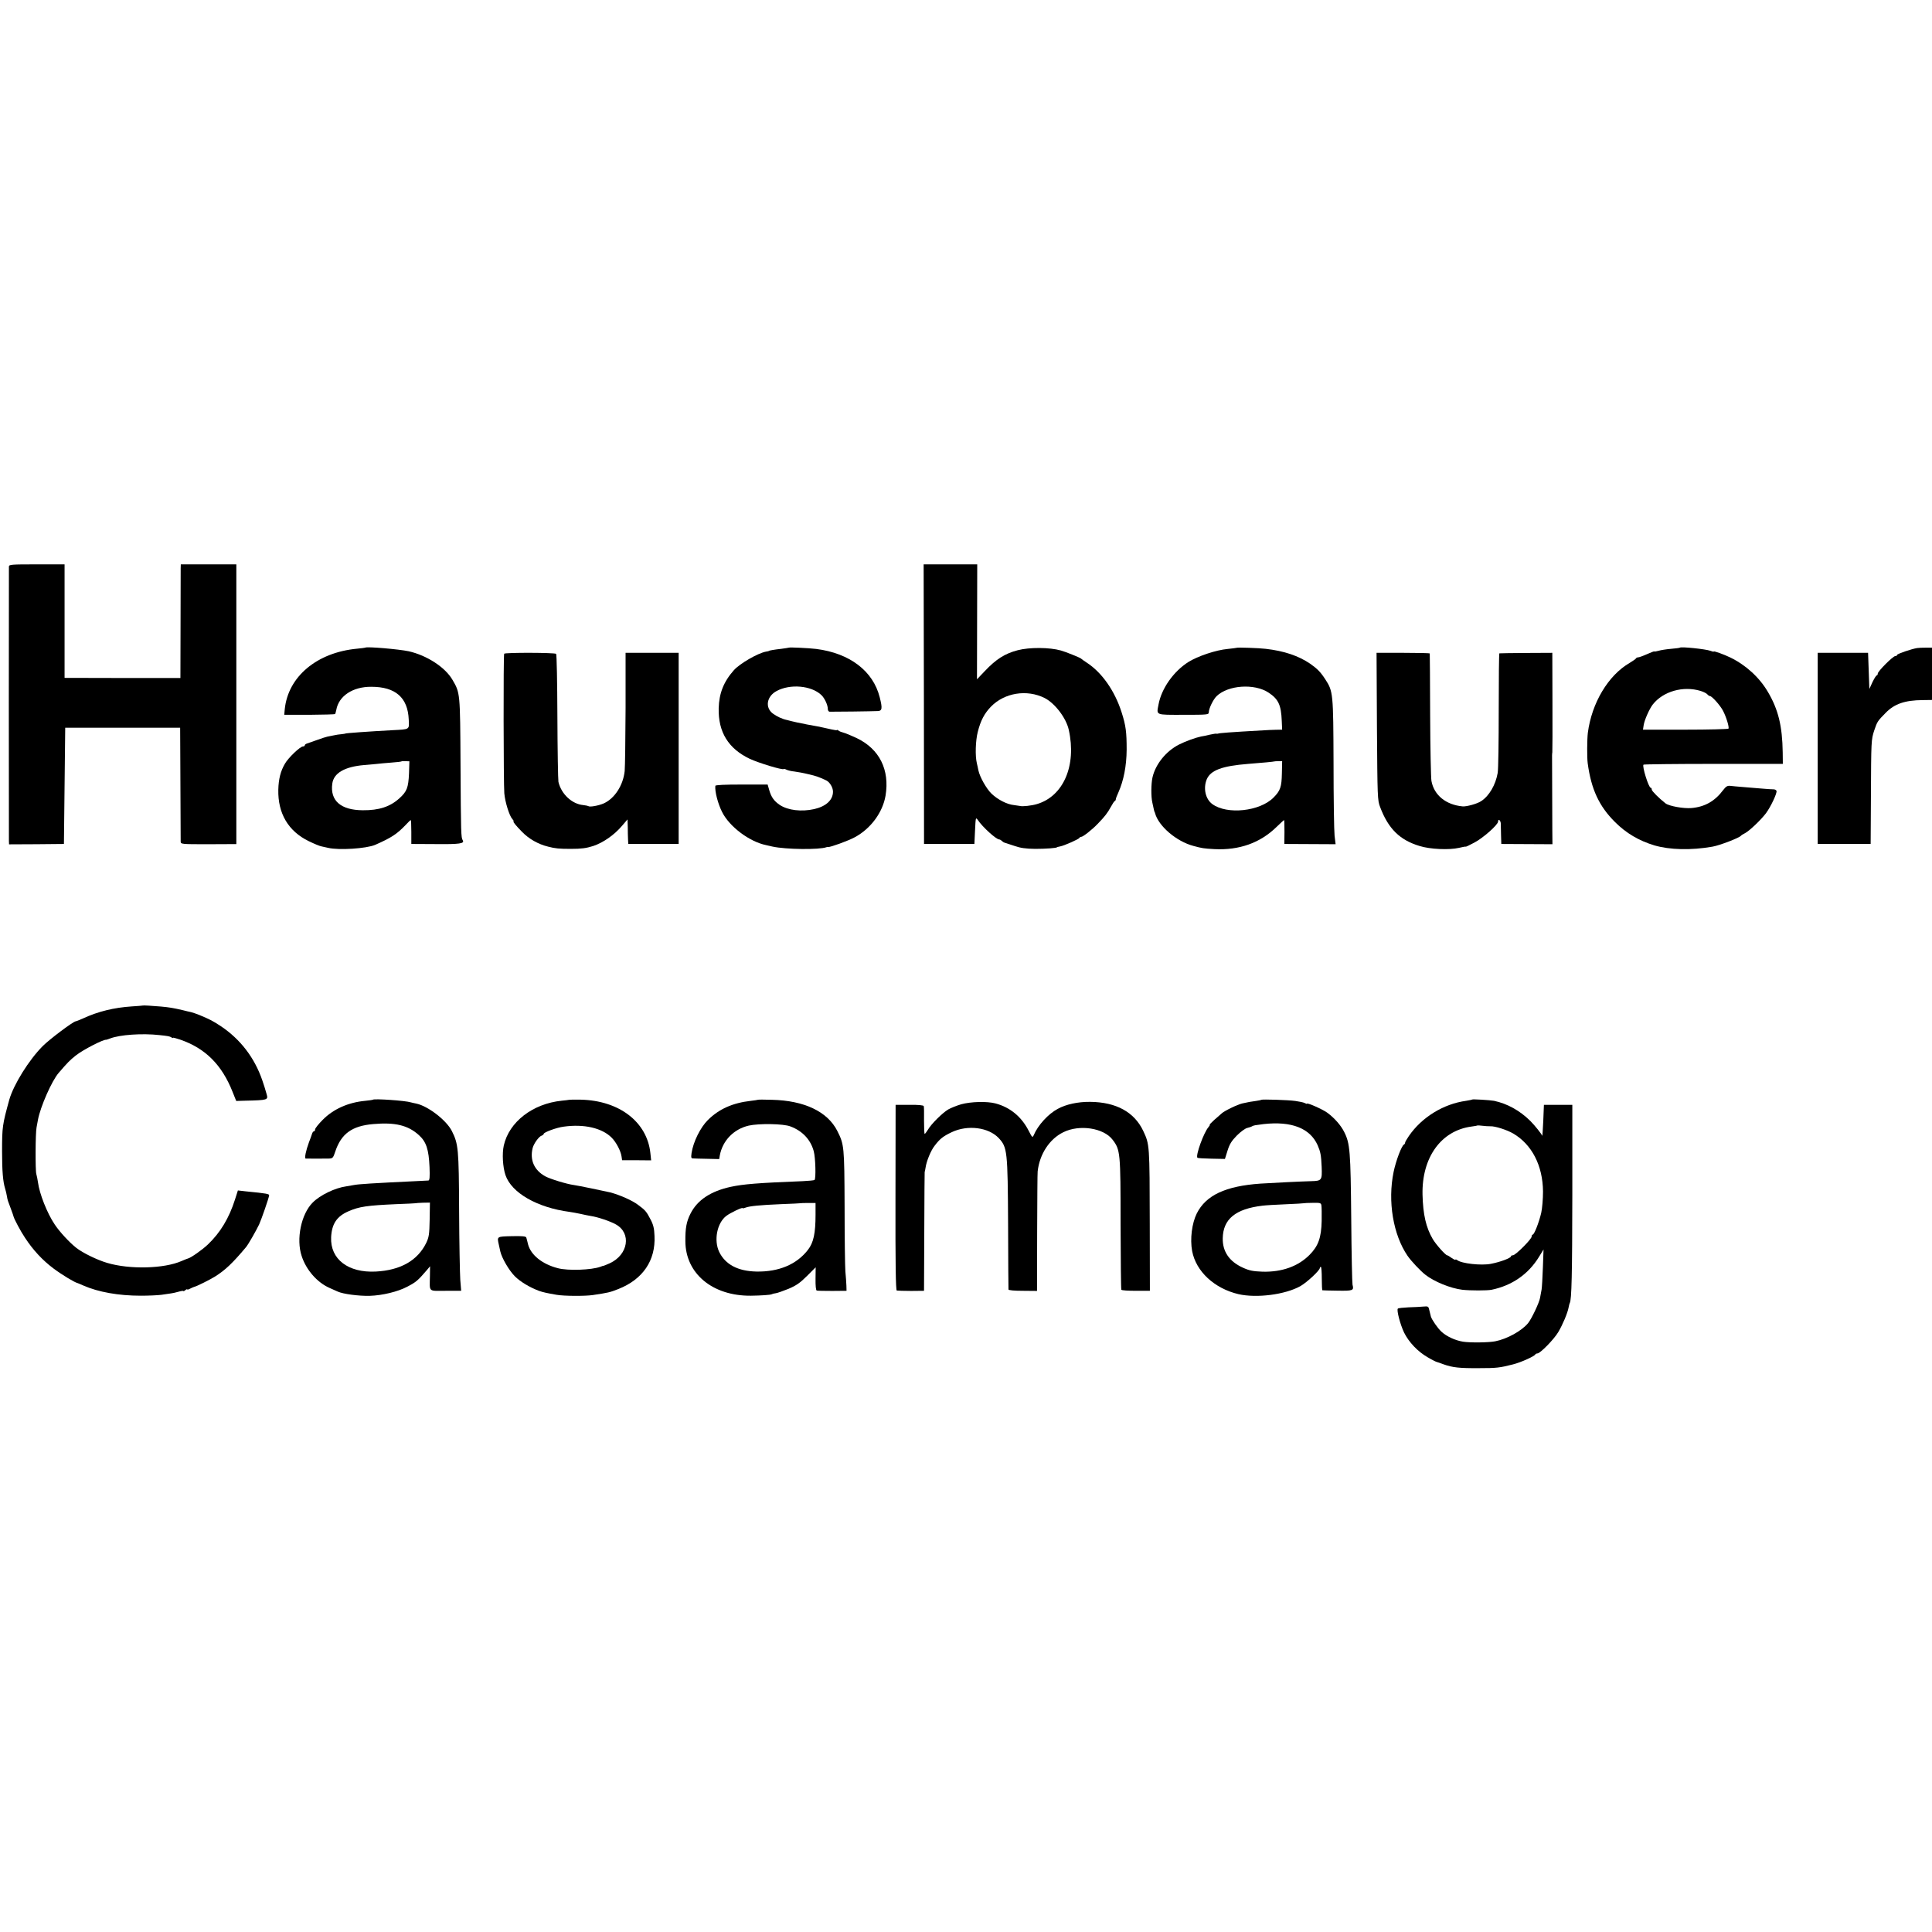 <?xml version="1.0" standalone="no"?>
<!DOCTYPE svg PUBLIC "-//W3C//DTD SVG 20010904//EN"
 "http://www.w3.org/TR/2001/REC-SVG-20010904/DTD/svg10.dtd">
<svg version="1.0" xmlns="http://www.w3.org/2000/svg"
 width="1496pt" height="1496pt" viewBox="0 0 1496 1496"
 preserveAspectRatio="xMidYMid meet">
<g transform="translate(0,1496) scale(0.1,-0.1)"
fill="#000000" stroke="none">
<path d="M69 10573 c-1 -24 -1 -2090 0 -2125 l1 -26 213 1 212 2 5 450 5 450
445 0 445 0 2 -430 c1 -236 2 -440 2 -451 1 -21 4 -21 216 -21 l215 1 0 1083
0 1083 -215 0 -215 0 -1 -32 c0 -18 -1 -216 -1 -441 l-1 -407 -449 0 -448 1 0
439 0 440 -215 0 c-198 0 -215 -1 -216 -17z"/>
<path d="M7154 9508 l1 -1083 195 0 195 0 5 105 c5 101 5 104 22 80 36 -54
142 -150 165 -150 5 0 14 -5 21 -12 6 -6 17 -13 24 -14 7 -2 40 -13 73 -24 45
-16 86 -22 160 -23 81 0 170 6 170 13 0 1 11 3 24 6 32 6 145 56 149 66 2 4 8
8 14 8 14 0 85 56 128 101 57 59 75 83 101 130 13 24 27 46 32 47 4 2 7 8 7
13 0 6 9 29 20 53 41 92 63 205 64 331 0 137 -6 186 -39 289 -53 167 -153 309
-270 385 -22 14 -42 29 -45 32 -5 6 -121 53 -155 62 -87 25 -244 26 -335 2
-99 -26 -166 -68 -255 -162 l-60 -63 1 445 1 445 -207 0 -208 0 2 -1082z m935
47 c80 -41 167 -155 187 -247 61 -275 -41 -513 -246 -574 -43 -13 -113 -20
-130 -15 -3 1 -24 4 -48 7 -54 5 -126 42 -175 89 -39 38 -90 128 -101 180 -3
17 -9 41 -12 55 -14 57 -10 176 7 242 22 88 51 143 102 196 105 108 278 136
416 67z"/>
<path d="M2828 9945 c-2 -1 -30 -5 -63 -8 -311 -29 -534 -216 -560 -468 l-4
-44 194 0 c107 1 196 3 199 6 3 2 7 17 10 32 19 108 128 180 271 179 188 0
283 -84 290 -254 4 -79 10 -75 -125 -82 -186 -10 -365 -23 -365 -26 0 -1 -13
-3 -30 -5 -16 -1 -43 -5 -60 -9 -16 -3 -39 -8 -50 -10 -11 -2 -47 -14 -80 -26
-33 -12 -68 -24 -77 -27 -10 -3 -18 -9 -18 -14 0 -5 -6 -9 -14 -9 -22 0 -114
-88 -140 -134 -33 -56 -49 -118 -51 -201 -4 -183 77 -321 235 -398 41 -20 86
-39 100 -41 14 -3 36 -8 50 -11 84 -20 297 -6 365 23 125 55 168 83 236 154
19 21 37 38 40 38 2 0 4 -42 4 -92 l0 -93 190 -1 c185 -2 224 4 208 30 -13 20
-14 51 -17 581 -3 566 -3 559 -63 662 -56 96 -197 188 -338 220 -75 16 -326
38 -337 28z m339 -975 c-5 -109 -16 -139 -75 -192 -72 -65 -157 -93 -283 -92
-170 1 -254 74 -236 206 11 82 95 131 247 144 25 2 65 6 90 8 25 3 79 8 120
11 41 3 76 7 78 9 1 2 16 3 33 2 l29 -1 -3 -95z"/>
<path d="M6108 9945 c-2 -1 -28 -5 -58 -9 -54 -6 -95 -13 -95 -16 0 -1 -11 -4
-25 -6 -63 -12 -201 -92 -247 -143 -80 -90 -115 -180 -118 -296 -4 -184 75
-312 241 -391 69 -32 253 -88 262 -79 3 2 13 0 22 -5 10 -5 38 -12 61 -14 24
-3 73 -12 109 -21 60 -14 76 -19 138 -48 27 -13 52 -55 52 -87 0 -65 -54 -114
-145 -135 -99 -22 -203 -10 -267 32 -44 30 -66 60 -82 116 l-12 42 -202 0
c-129 0 -202 -3 -203 -10 -5 -43 20 -139 53 -204 57 -113 212 -229 340 -255
13 -3 34 -8 48 -11 103 -23 366 -26 420 -5 3 1 8 2 12 1 17 -2 158 49 207 76
123 66 216 192 238 322 33 200 -47 361 -222 445 -40 19 -86 38 -101 42 -16 4
-35 11 -41 17 -7 5 -13 7 -13 4 0 -3 -19 0 -42 5 -24 5 -52 12 -63 14 -11 3
-67 14 -125 24 -58 11 -112 23 -122 26 -9 2 -25 7 -35 9 -35 7 -78 27 -109 50
-62 47 -47 133 29 174 105 57 268 43 346 -30 26 -24 51 -78 51 -109 0 -11 6
-20 13 -21 18 -1 338 3 372 5 36 1 39 20 17 106 -51 204 -232 342 -492 375
-57 7 -207 14 -212 10z"/>
<path d="M9577 9944 c-1 -1 -33 -5 -70 -9 -91 -8 -233 -56 -305 -101 -115 -73
-208 -205 -231 -328 -16 -86 -29 -81 192 -81 190 0 197 1 197 20 1 30 34 99
61 125 89 85 290 99 400 28 78 -51 99 -96 104 -220 l3 -68 -52 -1 c-28 -1 -69
-2 -91 -4 -268 -15 -342 -21 -355 -26 -3 -1 -8 -1 -13 0 -4 1 -26 -3 -50 -8
-23 -6 -53 -12 -67 -14 -40 -8 -121 -37 -170 -62 -101 -51 -183 -153 -206
-255 -11 -50 -12 -148 -1 -195 5 -22 10 -47 12 -55 2 -8 4 -16 5 -17 2 -2 3
-6 4 -10 27 -100 165 -218 296 -253 70 -19 80 -20 162 -25 194 -10 357 48 484
173 29 28 55 52 57 52 2 0 3 -42 3 -92 l-1 -93 198 -1 199 -1 -8 66 c-4 36 -8
289 -8 561 -2 544 -3 556 -64 650 -37 57 -61 81 -116 120 -91 62 -204 100
-346 116 -47 6 -219 12 -223 8z m349 -973 c-2 -105 -12 -134 -65 -187 -106
-107 -360 -134 -474 -50 -53 39 -71 122 -43 191 30 71 119 104 321 120 104 8
200 17 202 19 2 1 16 2 32 2 l29 0 -2 -95z"/>
<path d="M13008 9945 c-2 -2 -32 -6 -68 -9 -36 -3 -80 -10 -97 -15 -18 -5 -33
-8 -33 -5 0 2 -25 -7 -56 -21 -31 -14 -62 -25 -69 -25 -8 0 -15 -4 -17 -8 -1
-4 -24 -20 -49 -35 -166 -96 -294 -310 -324 -542 -6 -52 -7 -191 -1 -235 27
-201 88 -333 212 -456 86 -86 185 -144 304 -180 120 -35 284 -39 450 -10 57
10 207 68 220 84 3 4 18 14 33 21 34 18 122 102 160 152 38 50 89 159 83 175
-3 7 -13 12 -23 12 -10 0 -52 2 -93 6 -41 3 -106 9 -145 12 -38 3 -83 7 -98 9
-22 2 -33 -5 -55 -34 -64 -85 -141 -129 -245 -138 -62 -5 -172 15 -200 36 -51
40 -107 96 -107 107 0 8 -3 14 -8 14 -16 0 -68 167 -56 179 3 3 247 6 542 6
l537 0 -1 90 c-3 203 -34 331 -115 468 -66 112 -169 206 -289 265 -51 25 -130
53 -130 47 0 -3 -12 0 -27 6 -36 13 -225 33 -235 24z m160 -335 c23 -7 47 -19
53 -27 6 -7 15 -13 20 -13 15 0 80 -73 101 -114 25 -48 49 -127 42 -138 -3 -4
-153 -8 -334 -8 l-328 0 5 33 c5 39 45 129 71 162 80 102 236 146 370 105z"/>
<path d="M14845 9942 c-44 -7 -155 -45 -155 -53 0 -5 -6 -9 -14 -9 -18 0 -136
-118 -136 -136 0 -8 -4 -14 -8 -14 -5 0 -19 -24 -33 -52 l-24 -53 -5 140 -5
140 -195 0 -195 0 0 -740 0 -740 205 0 205 0 2 360 c2 442 2 446 26 520 23 68
26 72 88 135 68 70 149 98 287 99 l72 1 0 203 0 202 -48 0 c-26 0 -56 -1 -67
-3z"/>
<path d="M3904 9898 c-7 -10 -5 -1009 1 -1081 6 -68 39 -174 62 -199 9 -10 13
-18 10 -18 -9 0 18 -33 63 -79 55 -57 127 -98 205 -117 54 -14 84 -17 175 -17
83 0 119 5 173 22 78 26 164 86 224 157 l42 49 2 -60 c0 -33 1 -76 2 -95 l2
-35 195 0 195 0 0 740 0 740 -205 0 -206 0 0 -430 c-1 -236 -4 -455 -7 -486
-12 -111 -78 -212 -162 -250 -41 -18 -110 -30 -119 -21 -3 2 -21 6 -40 8 -87
8 -170 85 -192 180 -3 16 -7 244 -8 506 -1 262 -5 481 -10 485 -10 10 -396 11
-402 1z"/>
<path d="M10662 9335 c4 -549 4 -572 25 -625 63 -167 152 -255 306 -301 80
-25 228 -32 305 -14 28 7 52 11 52 9 0 -2 30 12 67 32 67 35 182 137 183 162
0 25 20 11 21 -15 0 -16 1 -57 2 -93 l2 -65 198 -1 198 -1 -1 106 c0 126 -2
559 -2 581 0 8 1 20 2 25 1 6 2 181 1 390 l-1 380 -202 -1 c-112 -1 -205 -2
-208 -3 -3 0 -5 -198 -5 -438 0 -241 -3 -460 -8 -488 -16 -92 -66 -179 -129
-219 -30 -20 -113 -43 -143 -40 -129 12 -221 87 -241 197 -4 23 -9 254 -10
512 -1 259 -2 472 -3 475 0 3 -94 5 -207 5 l-205 0 3 -570z"/>
<path d="M1107 7174 c-1 -1 -40 -4 -87 -7 -137 -9 -260 -39 -375 -92 -27 -12
-54 -23 -58 -23 -21 -2 -202 -138 -256 -192 -107 -107 -226 -299 -259 -415
-53 -193 -56 -210 -56 -400 0 -153 7 -236 24 -290 5 -16 11 -41 13 -55 2 -14
6 -32 9 -40 3 -8 14 -37 24 -65 10 -27 19 -52 19 -55 4 -18 55 -115 89 -165
63 -96 135 -173 220 -237 64 -48 163 -108 186 -113 3 -1 23 -9 45 -19 116 -51
273 -79 445 -79 58 0 130 3 160 7 30 5 64 9 75 11 11 1 37 7 58 13 20 6 37 8
37 5 0 -3 7 0 15 7 8 7 15 9 15 6 0 -4 10 -1 23 6 12 6 27 13 32 14 15 2 125
57 161 80 79 50 135 103 239 227 17 20 79 128 102 177 18 40 74 201 77 224 1
11 -17 15 -180 31 l-62 7 -22 -69 c-46 -145 -114 -258 -211 -350 -42 -40 -131
-103 -154 -108 -5 -1 -27 -10 -48 -19 -135 -60 -402 -67 -577 -15 -78 23 -189
77 -240 117 -54 43 -128 123 -166 180 -59 87 -119 240 -130 327 -3 22 -9 51
-13 65 -8 26 -7 316 2 360 3 14 8 41 11 60 19 101 107 301 160 362 67 78 87
99 134 136 56 44 213 125 235 121 1 0 15 4 30 10 75 29 249 41 382 26 66 -7
78 -9 93 -18 6 -5 12 -6 12 -3 0 3 25 -4 55 -14 195 -67 323 -195 406 -405
l28 -70 68 2 c176 4 180 6 168 49 -5 16 -9 31 -10 34 0 3 -11 36 -24 75 -60
175 -170 318 -321 419 -57 38 -87 54 -165 86 -18 8 -63 23 -75 25 -3 0 -27 6
-55 13 -73 17 -103 22 -168 28 -72 6 -137 10 -140 8z"/>
<path d="M2888 6445 c-2 -2 -29 -6 -60 -9 -131 -12 -248 -64 -330 -148 -32
-32 -58 -65 -58 -73 0 -8 -4 -15 -9 -15 -5 0 -11 -8 -14 -17 -3 -10 -14 -41
-25 -69 -23 -62 -36 -124 -25 -125 11 -1 140 -1 180 0 29 1 33 5 49 54 46 138
129 199 294 213 169 15 269 -9 353 -85 58 -52 77 -111 83 -248 3 -77 1 -103
-9 -104 -6 0 -42 -2 -79 -4 -356 -17 -464 -24 -498 -31 -14 -2 -40 -7 -58 -10
-88 -12 -204 -68 -261 -126 -89 -89 -129 -283 -85 -414 35 -108 120 -204 214
-246 25 -11 54 -24 65 -29 41 -19 163 -35 247 -33 99 3 219 32 292 71 69 36
81 47 151 128 l25 30 -1 -75 c-2 -129 -16 -115 122 -115 l120 0 -7 85 c-3 47
-8 288 -9 535 -2 481 -6 517 -56 617 -42 84 -187 195 -277 213 -13 2 -31 7
-40 9 -43 14 -284 30 -294 21z m439 -928 c-2 -117 -6 -138 -27 -182 -67 -136
-199 -211 -390 -221 -214 -11 -354 96 -346 266 5 103 44 162 135 201 82 36
145 45 371 55 80 3 146 6 147 7 1 1 26 3 57 4 l55 1 -2 -131z"/>
<path d="M4407 6444 c-1 -1 -27 -4 -57 -7 -225 -23 -408 -164 -449 -347 -14
-62 -8 -167 13 -229 47 -138 246 -252 497 -285 19 -3 55 -9 82 -15 26 -6 64
-14 83 -17 54 -8 151 -41 193 -65 122 -68 96 -235 -48 -301 -25 -11 -46 -20
-46 -19 0 1 -12 -2 -26 -8 -68 -25 -251 -32 -329 -11 -121 31 -209 102 -231
184 -5 23 -12 47 -14 54 -4 9 -32 12 -112 10 -118 -3 -115 -1 -100 -68 3 -14
8 -36 11 -50 12 -52 67 -147 113 -193 41 -41 113 -85 188 -113 29 -10 59 -17
135 -30 55 -10 219 -11 280 -2 119 18 131 20 199 47 189 75 288 221 279 410
-2 60 -9 88 -32 131 -30 58 -39 69 -96 111 -45 34 -140 76 -215 96 -33 8 -255
54 -281 57 -55 7 -185 47 -223 68 -84 47 -119 124 -97 217 8 34 48 90 69 97 9
3 17 9 17 14 0 12 99 49 155 56 157 22 296 -10 371 -85 35 -35 71 -103 77
-147 l4 -28 112 0 113 -1 -6 57 c-26 241 -241 406 -539 413 -48 1 -88 0 -90
-1z"/>
<path d="M5868 6444 c-2 -1 -25 -5 -53 -8 -142 -16 -247 -63 -333 -148 -59
-58 -114 -170 -127 -256 -5 -36 -3 -42 12 -42 10 -1 59 -2 110 -3 l92 -2 5 30
c22 114 108 202 223 229 81 18 269 15 323 -6 94 -35 157 -103 181 -192 14 -52
18 -215 6 -223 -5 -3 -46 -7 -91 -9 -353 -14 -459 -23 -558 -44 -155 -34 -258
-102 -311 -207 -31 -60 -41 -113 -40 -214 1 -251 211 -425 508 -422 79 1 149
6 160 11 5 3 19 7 31 8 12 1 56 17 99 34 61 26 90 46 144 100 l67 67 -1 -88
c-1 -55 3 -90 9 -92 6 -2 61 -3 121 -3 l110 1 -1 40 c-1 22 -4 72 -8 110 -3
39 -6 265 -6 503 -2 467 -3 479 -57 586 -76 149 -255 234 -505 240 -59 2 -109
2 -110 0z m447 -889 c0 -143 -15 -217 -59 -273 -87 -113 -226 -171 -398 -168
-144 3 -241 54 -289 152 -43 90 -17 224 55 279 30 23 126 69 126 60 0 -3 10
-1 23 4 31 12 110 20 277 27 80 3 146 6 147 7 1 1 28 2 60 2 l58 0 0 -90z"/>
<path d="M9767 6444 c-2 -2 -21 -6 -42 -9 -43 -6 -52 -7 -105 -19 -39 -9 -140
-58 -161 -78 -8 -7 -33 -30 -57 -50 -23 -21 -39 -38 -35 -38 3 0 -1 -8 -9 -17
-37 -42 -102 -222 -86 -238 3 -3 52 -6 109 -7 l104 -2 20 64 c16 51 31 75 72
117 29 29 65 56 81 59 15 4 32 9 37 13 12 7 26 9 90 17 216 24 359 -32 418
-164 22 -51 27 -76 31 -167 4 -104 1 -109 -80 -111 -80 -2 -298 -13 -394 -19
-271 -19 -422 -90 -493 -231 -38 -77 -53 -197 -36 -291 30 -158 172 -290 359
-334 140 -32 361 -4 479 62 51 29 151 122 151 141 0 4 3 8 8 8 4 0 7 -41 7
-90 0 -50 2 -91 5 -91 3 -1 56 -2 117 -3 120 -2 128 1 116 46 -3 13 -8 244
-10 513 -5 521 -9 581 -55 671 -25 50 -74 106 -129 147 -34 26 -159 81 -159
71 0 -3 -8 0 -17 5 -10 5 -43 12 -73 16 -55 8 -258 14 -263 9z m465 -818 c2
-11 3 -66 2 -121 -3 -129 -26 -193 -93 -261 -89 -90 -215 -135 -365 -131 -75
3 -102 8 -154 32 -103 47 -156 124 -154 227 3 148 98 227 307 252 22 3 103 8
180 11 76 3 140 7 141 8 2 1 32 3 67 3 59 1 66 0 69 -20z"/>
<path d="M11399 6446 c-2 -2 -23 -6 -47 -10 -175 -24 -343 -127 -443 -273 -16
-23 -29 -46 -29 -51 0 -6 -4 -12 -8 -14 -18 -7 -63 -125 -81 -213 -47 -228 -3
-487 108 -649 28 -41 100 -117 137 -146 68 -54 196 -106 287 -117 62 -7 192
-7 227 0 159 33 285 121 367 255 l35 57 -5 -140 c-3 -77 -7 -153 -10 -170 -3
-16 -8 -46 -12 -65 -7 -39 -66 -163 -93 -196 -50 -60 -162 -122 -254 -140 -49
-10 -194 -12 -250 -3 -60 10 -126 40 -166 77 -28 25 -75 93 -82 117 -1 6 -4
15 -5 20 -2 6 -6 22 -9 36 -5 23 -10 25 -43 22 -21 -2 -73 -5 -116 -6 -42 -2
-80 -6 -83 -10 -11 -11 18 -122 48 -185 37 -75 107 -149 185 -193 32 -19 63
-34 68 -35 6 -1 30 -10 55 -19 67 -24 121 -30 270 -29 139 0 163 3 265 29 61
15 167 63 173 77 2 4 10 8 17 8 21 0 128 109 161 165 34 57 72 147 80 190 3
16 7 32 9 35 15 24 19 224 20 840 l0 695 -110 0 -110 0 -5 -125 c-3 -69 -7
-120 -8 -115 -3 12 -57 80 -92 115 -82 81 -178 134 -281 156 -33 6 -165 14
-170 10z m141 -207 c36 2 129 -28 177 -56 145 -85 229 -248 231 -449 0 -57 -6
-130 -14 -166 -17 -73 -54 -168 -66 -168 -4 0 -8 -7 -8 -15 0 -20 -125 -145
-145 -145 -8 0 -15 -3 -15 -8 0 -13 -82 -44 -155 -58 -74 -15 -229 2 -262 29
-7 5 -13 6 -13 3 0 -4 -13 2 -29 13 -16 12 -32 21 -35 21 -13 0 -88 85 -112
126 -52 89 -75 189 -79 344 -6 288 144 496 380 527 22 3 41 6 43 8 2 1 20 1
40 -2 20 -3 48 -4 62 -4z"/>
<path d="M7442 6409 c-34 -10 -79 -28 -100 -40 -45 -27 -132 -113 -157 -157
-11 -18 -22 -32 -25 -32 -3 0 -5 46 -5 103 1 56 0 107 -2 112 -2 7 -44 11
-111 10 l-107 0 -1 -717 c-1 -512 2 -718 10 -721 6 -1 56 -3 111 -3 l100 1 2
460 c1 253 2 460 3 460 1 0 4 15 7 34 7 49 40 131 70 169 41 54 65 73 132 105
124 59 285 38 364 -45 67 -72 70 -98 73 -668 1 -272 2 -500 3 -505 1 -6 45
-10 111 -10 l110 -1 1 451 c1 247 2 461 4 475 15 134 92 251 199 303 125 62
312 33 381 -58 60 -78 62 -99 62 -651 1 -276 3 -506 6 -511 3 -5 54 -8 113 -8
l108 0 -1 520 c-1 612 -1 613 -51 719 -69 145 -209 222 -410 224 -96 1 -187
-19 -251 -54 -74 -39 -154 -127 -186 -203 -10 -22 -12 -21 -40 34 -56 109
-144 181 -257 211 -65 17 -190 14 -266 -7z"/>
</g>
</svg>
